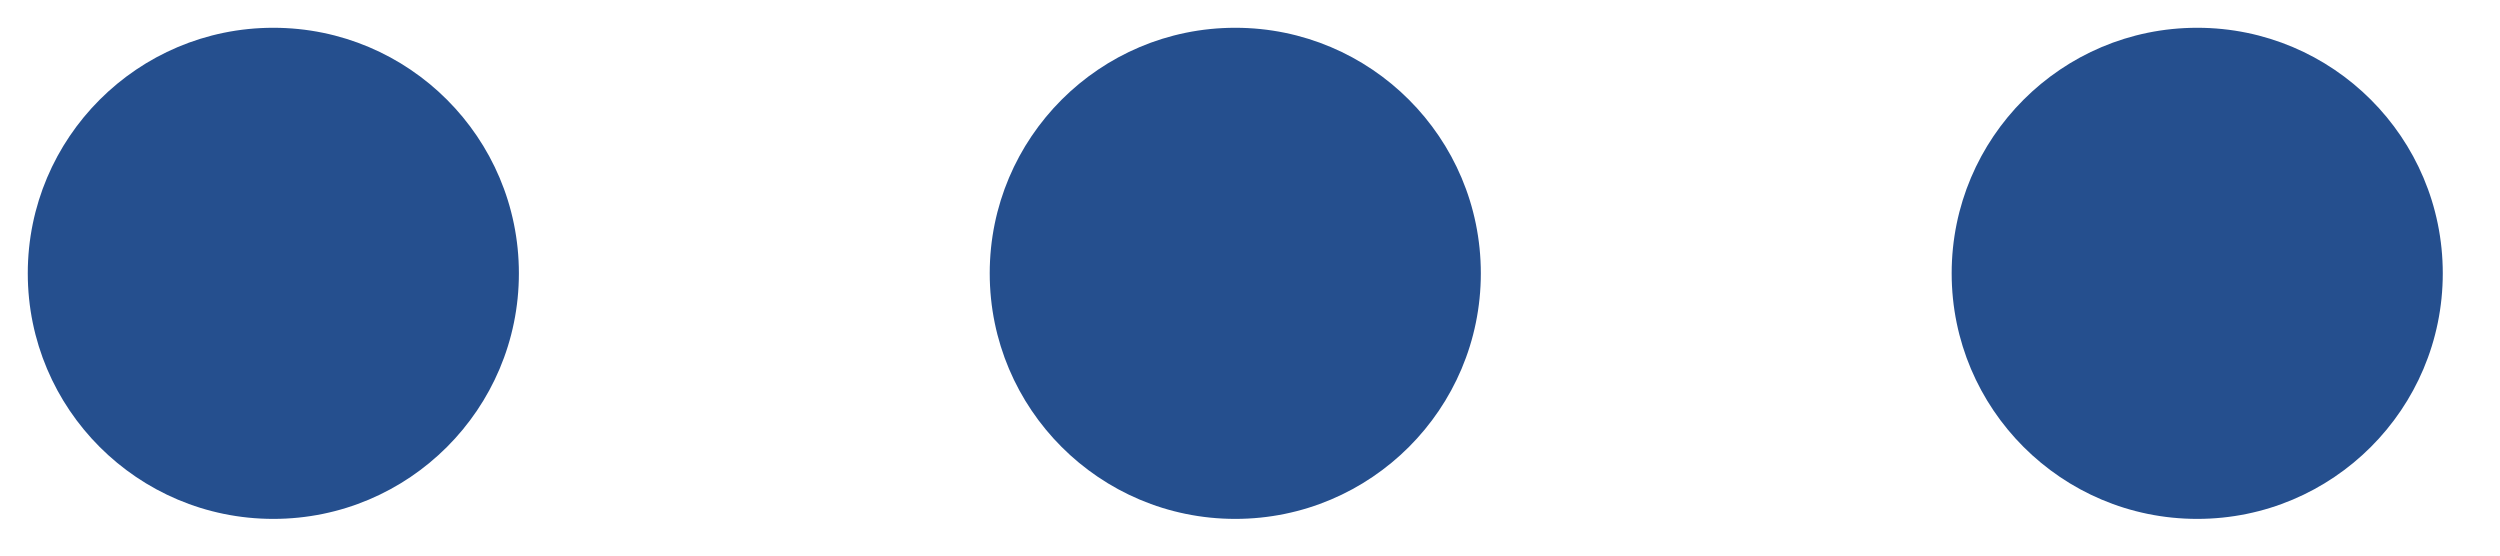 <svg width="18" height="4" viewBox="0 0 18 4" fill="none" xmlns="http://www.w3.org/2000/svg">
<circle cx="1.968" cy="1.968" r="1.768" fill="#254F8E"/>
<circle cx="8.894" cy="1.968" r="1.768" fill="#254F8E"/>
<circle cx="15.82" cy="1.968" r="1.768" fill="#254F8E"/>
</svg>
